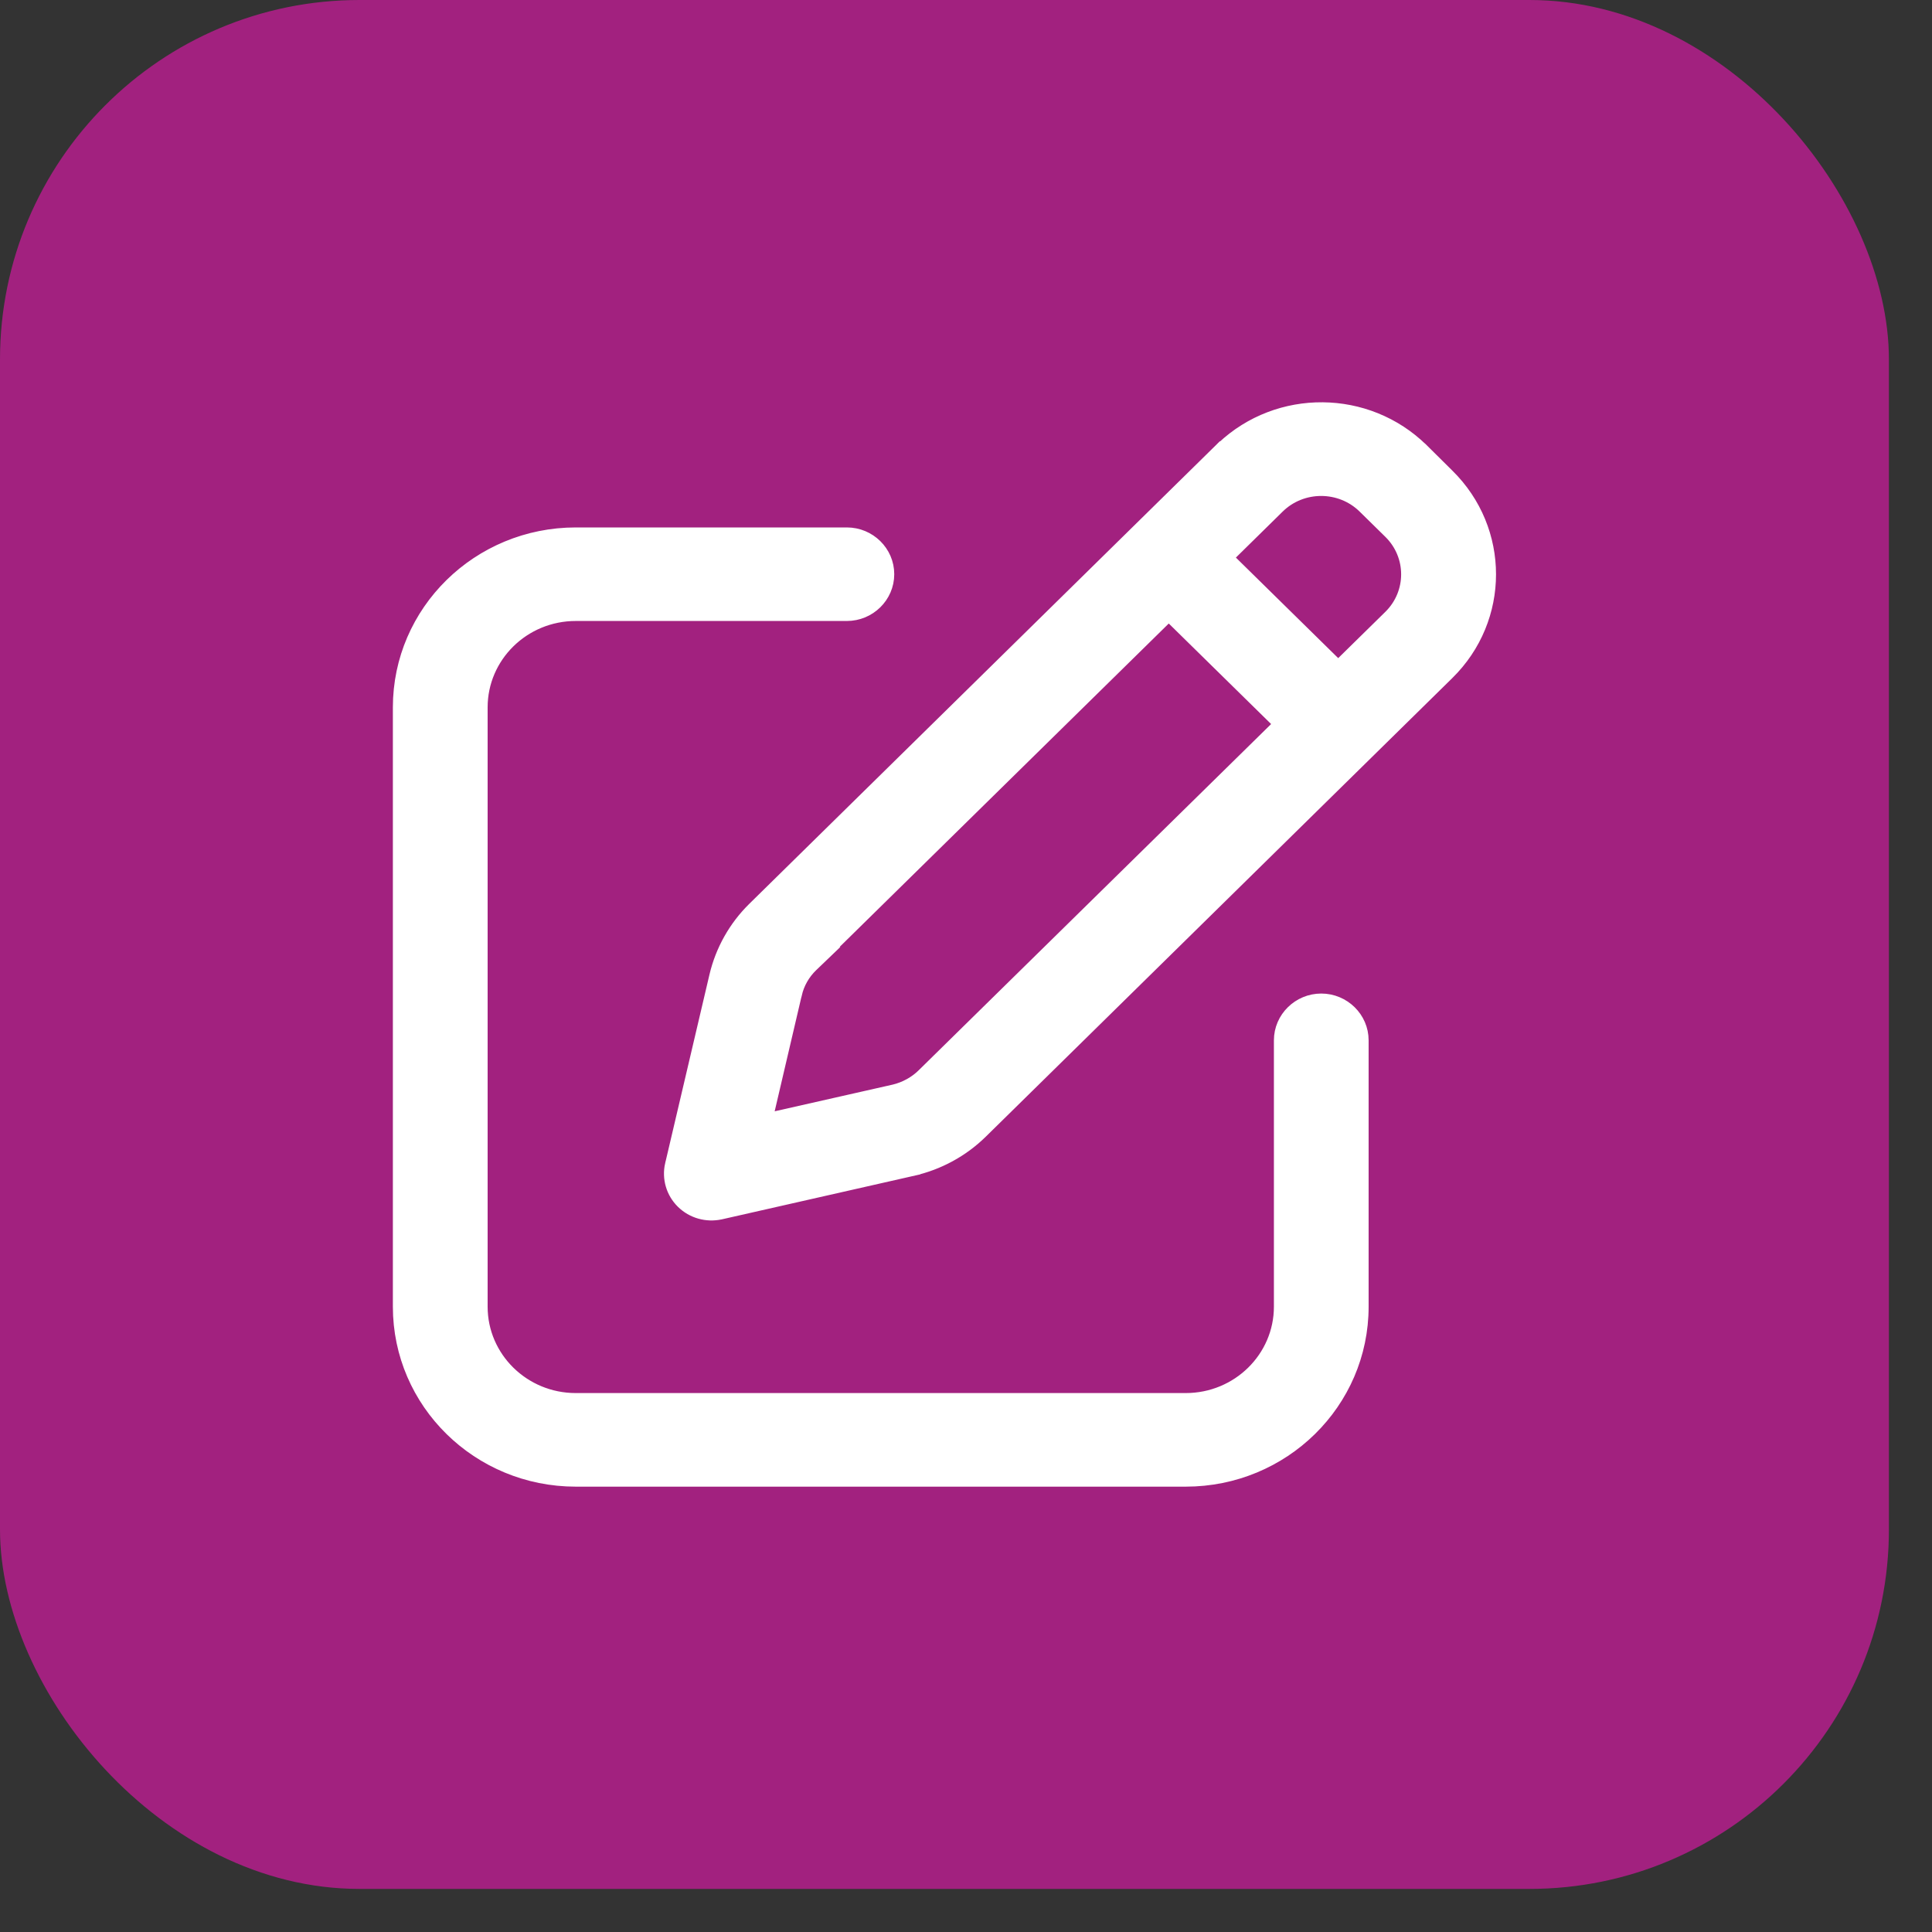 <?xml version="1.0" encoding="UTF-8"?> <svg xmlns="http://www.w3.org/2000/svg" width="43" height="43" viewBox="0 0 43 43" fill="none"><rect x="0" y="0" width="43" height="43" fill="#333333" stroke="none"/><rect width="42.041" height="42.041" rx="8" fill="#A2217F"></rect><path d="M19.898 24.287L17.041 24.933L17.698 22.123L17.699 22.122C17.753 21.883 17.88 21.659 18.062 21.484L18.331 21.226H18.32L26.013 13.667L28.505 16.115L20.553 23.927C20.376 24.102 20.146 24.228 19.899 24.287C19.899 24.287 19.898 24.287 19.898 24.287ZM27.216 9.972H27.21L27.167 10.015L16.783 20.222C16.362 20.636 16.07 21.157 15.936 21.726L15.936 21.726L14.951 25.922L14.95 25.923C14.882 26.224 14.973 26.536 15.194 26.753C15.415 26.97 15.731 27.058 16.034 26.992L16.035 26.992L20.305 26.024L20.272 25.878L20.305 26.024C20.884 25.893 21.413 25.606 21.834 25.193L21.834 25.193L32.218 14.985C33.456 13.769 33.456 11.797 32.218 10.58C32.218 10.58 32.218 10.58 32.218 10.58L31.648 10.015L31.647 10.015C30.425 8.814 28.456 8.8 27.216 9.972ZM30.367 11.28L30.938 11.841C31.467 12.361 31.467 13.204 30.938 13.725L29.784 14.858L27.293 12.41L28.442 11.28C28.973 10.758 29.836 10.758 30.367 11.28ZM12.815 11.889C10.652 11.889 8.894 13.612 8.894 15.744V29.082C8.894 31.215 10.652 32.938 12.815 32.938H26.39C28.554 32.938 30.311 31.215 30.311 29.082V23.154C30.311 22.662 29.902 22.263 29.407 22.263C28.912 22.263 28.503 22.662 28.503 23.154V29.082C28.503 30.224 27.559 31.155 26.39 31.155H12.815C11.646 31.155 10.703 30.224 10.703 29.082V15.744C10.703 14.602 11.646 13.671 12.815 13.671H18.849C19.344 13.671 19.753 13.273 19.753 12.78C19.753 12.287 19.344 11.889 18.849 11.889H12.815Z" fill="white" stroke="white" stroke-width="0.3"></path></svg> 